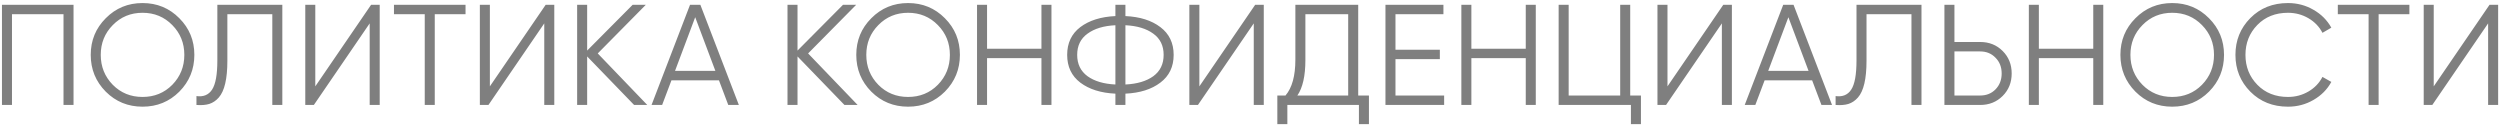 <?xml version="1.0" encoding="UTF-8"?> <svg xmlns="http://www.w3.org/2000/svg" width="262" height="14" viewBox="0 0 262 14" fill="none"> <path d="M7.706 0.5V11H6.656V1.49H1.256V11H0.206V0.5H7.706ZM18.793 9.605C17.743 10.655 16.458 11.18 14.938 11.18C13.418 11.18 12.133 10.655 11.083 9.605C10.033 8.545 9.508 7.26 9.508 5.75C9.508 4.24 10.033 2.96 11.083 1.91C12.133 0.85 13.418 0.32 14.938 0.32C16.458 0.32 17.743 0.85 18.793 1.91C19.843 2.96 20.368 4.24 20.368 5.75C20.368 7.26 19.843 8.545 18.793 9.605ZM11.818 8.885C12.658 9.735 13.698 10.16 14.938 10.16C16.178 10.16 17.218 9.735 18.058 8.885C18.898 8.025 19.318 6.98 19.318 5.75C19.318 4.52 18.898 3.48 18.058 2.63C17.218 1.77 16.178 1.34 14.938 1.34C13.698 1.34 12.658 1.77 11.818 2.63C10.978 3.48 10.558 4.52 10.558 5.75C10.558 6.98 10.978 8.025 11.818 8.885ZM20.588 11V10.07C21.318 10.17 21.863 9.945 22.223 9.395C22.593 8.835 22.778 7.815 22.778 6.335V0.5H29.588V11H28.538V1.49H23.828V6.365C23.828 7.315 23.753 8.11 23.603 8.75C23.453 9.39 23.228 9.88 22.928 10.22C22.638 10.55 22.303 10.775 21.923 10.895C21.553 11.005 21.108 11.04 20.588 11ZM38.743 11V2.45L32.893 11H31.993V0.5H33.043V9.05L38.893 0.5H39.793V11H38.743ZM48.788 0.5V1.49H45.563V11H44.513V1.49H41.288V0.5H48.788ZM57.039 11V2.45L51.189 11H50.289V0.5H51.339V9.05L57.189 0.5H58.089V11H57.039ZM67.834 11H66.454L61.534 5.915V11H60.484V0.5H61.534V5.3L66.304 0.5H67.684L62.644 5.6L67.834 11ZM76.322 11L75.347 8.42H70.367L69.392 11H68.282L72.317 0.5H73.397L77.432 11H76.322ZM70.742 7.43H74.972L72.857 1.805L70.742 7.43ZM89.88 11H88.5L83.58 5.915V11H82.53V0.5H83.58V5.3L88.35 0.5H89.73L84.69 5.6L89.88 11ZM99.023 9.605C97.973 10.655 96.688 11.18 95.168 11.18C93.648 11.18 92.363 10.655 91.313 9.605C90.263 8.545 89.738 7.26 89.738 5.75C89.738 4.24 90.263 2.96 91.313 1.91C92.363 0.85 93.648 0.32 95.168 0.32C96.688 0.32 97.973 0.85 99.023 1.91C100.073 2.96 100.598 4.24 100.598 5.75C100.598 7.26 100.073 8.545 99.023 9.605ZM92.048 8.885C92.888 9.735 93.928 10.16 95.168 10.16C96.408 10.16 97.448 9.735 98.288 8.885C99.128 8.025 99.548 6.98 99.548 5.75C99.548 4.52 99.128 3.48 98.288 2.63C97.448 1.77 96.408 1.34 95.168 1.34C93.928 1.34 92.888 1.77 92.048 2.63C91.208 3.48 90.788 4.52 90.788 5.75C90.788 6.98 91.208 8.025 92.048 8.885ZM109.143 0.5H110.193V11H109.143V6.095H103.443V11H102.393V0.5H103.443V5.105H109.143V0.5ZM121.604 2.84C122.534 3.54 122.999 4.51 122.999 5.75C122.999 6.99 122.534 7.96 121.604 8.66C120.684 9.36 119.464 9.745 117.944 9.815V11H116.894V9.815C115.374 9.745 114.149 9.36 113.219 8.66C112.299 7.96 111.839 6.99 111.839 5.75C111.839 4.51 112.299 3.54 113.219 2.84C114.149 2.14 115.374 1.755 116.894 1.685V0.5H117.944V1.685C119.464 1.755 120.684 2.14 121.604 2.84ZM113.969 3.53C113.249 4.05 112.889 4.79 112.889 5.75C112.889 6.71 113.249 7.455 113.969 7.985C114.689 8.505 115.664 8.795 116.894 8.855V2.645C115.664 2.705 114.689 3 113.969 3.53ZM117.944 8.855C119.174 8.795 120.149 8.505 120.869 7.985C121.589 7.455 121.949 6.71 121.949 5.75C121.949 4.79 121.589 4.05 120.869 3.53C120.149 3 119.174 2.705 117.944 2.645V8.855ZM131.394 11V2.45L125.544 11H124.644V0.5H125.694V9.05L131.544 0.5H132.444V11H131.394ZM142.34 10.01H143.465V13.01H142.415V11H134.915V13.01H133.865V10.01H134.72C135.41 9.2 135.755 7.95 135.755 6.26V0.5H142.34V10.01ZM135.965 10.01H141.29V1.49H136.805V6.29C136.805 7.95 136.525 9.19 135.965 10.01ZM146.246 10.01H151.346V11H145.196V0.5H151.271V1.49H146.246V5.21H150.896V6.2H146.246V10.01ZM159.9 0.5H160.95V11H159.9V6.095H154.2V11H153.15V0.5H154.2V5.105H159.9V0.5ZM170.846 10.01H171.971V13.01H170.921V11H163.346V0.5H164.396V10.01H169.796V0.5H170.846V10.01ZM180.452 11V2.45L174.602 11H173.702V0.5H174.752V9.05L180.602 0.5H181.502V11H180.452ZM190.887 11L189.912 8.42H184.932L183.957 11H182.847L186.882 0.5H187.962L191.997 11H190.887ZM185.307 7.43H189.537L187.422 1.805L185.307 7.43ZM192.371 11V10.07C193.101 10.17 193.646 9.945 194.006 9.395C194.376 8.835 194.561 7.815 194.561 6.335V0.5H201.371V11H200.321V1.49H195.611V6.365C195.611 7.315 195.536 8.11 195.386 8.75C195.236 9.39 195.011 9.88 194.711 10.22C194.421 10.55 194.086 10.775 193.706 10.895C193.336 11.005 192.891 11.04 192.371 11ZM207.525 4.4C208.465 4.4 209.25 4.715 209.88 5.345C210.51 5.975 210.825 6.76 210.825 7.7C210.825 8.64 210.51 9.425 209.88 10.055C209.25 10.685 208.465 11 207.525 11H203.775V0.5H204.825V4.4H207.525ZM207.525 10.01C208.175 10.01 208.71 9.795 209.13 9.365C209.56 8.925 209.775 8.37 209.775 7.7C209.775 7.03 209.56 6.48 209.13 6.05C208.71 5.61 208.175 5.39 207.525 5.39H204.825V10.01H207.525ZM219.373 0.5H220.423V11H219.373V6.095H213.673V11H212.623V0.5H213.673V5.105H219.373V0.5ZM231.503 9.605C230.453 10.655 229.168 11.18 227.648 11.18C226.128 11.18 224.843 10.655 223.793 9.605C222.743 8.545 222.218 7.26 222.218 5.75C222.218 4.24 222.743 2.96 223.793 1.91C224.843 0.85 226.128 0.32 227.648 0.32C229.168 0.32 230.453 0.85 231.503 1.91C232.553 2.96 233.078 4.24 233.078 5.75C233.078 7.26 232.553 8.545 231.503 9.605ZM224.528 8.885C225.368 9.735 226.408 10.16 227.648 10.16C228.888 10.16 229.928 9.735 230.768 8.885C231.608 8.025 232.028 6.98 232.028 5.75C232.028 4.52 231.608 3.48 230.768 2.63C229.928 1.77 228.888 1.34 227.648 1.34C226.408 1.34 225.368 1.77 224.528 2.63C223.688 3.48 223.268 4.52 223.268 5.75C223.268 6.98 223.688 8.025 224.528 8.885ZM239.779 11.18C238.189 11.18 236.874 10.655 235.834 9.605C234.794 8.555 234.274 7.27 234.274 5.75C234.274 4.23 234.794 2.945 235.834 1.895C236.874 0.845 238.189 0.32 239.779 0.32C240.749 0.32 241.639 0.555 242.449 1.025C243.259 1.485 243.884 2.11 244.324 2.9L243.394 3.44C243.064 2.8 242.574 2.29 241.924 1.91C241.274 1.53 240.559 1.34 239.779 1.34C238.469 1.34 237.399 1.765 236.569 2.615C235.739 3.465 235.324 4.51 235.324 5.75C235.324 6.99 235.739 8.035 236.569 8.885C237.399 9.735 238.469 10.16 239.779 10.16C240.559 10.16 241.274 9.97 241.924 9.59C242.574 9.21 243.064 8.7 243.394 8.06L244.324 8.585C243.894 9.375 243.269 10.005 242.449 10.475C241.639 10.945 240.749 11.18 239.779 11.18ZM252.504 0.5V1.49H249.279V11H248.229V1.49H245.004V0.5H252.504ZM260.755 11V2.45L254.905 11H254.005V0.5H255.055V9.05L260.905 0.5H261.805V11H260.755Z" fill="black" fill-opacity="0.5"></path> </svg> 